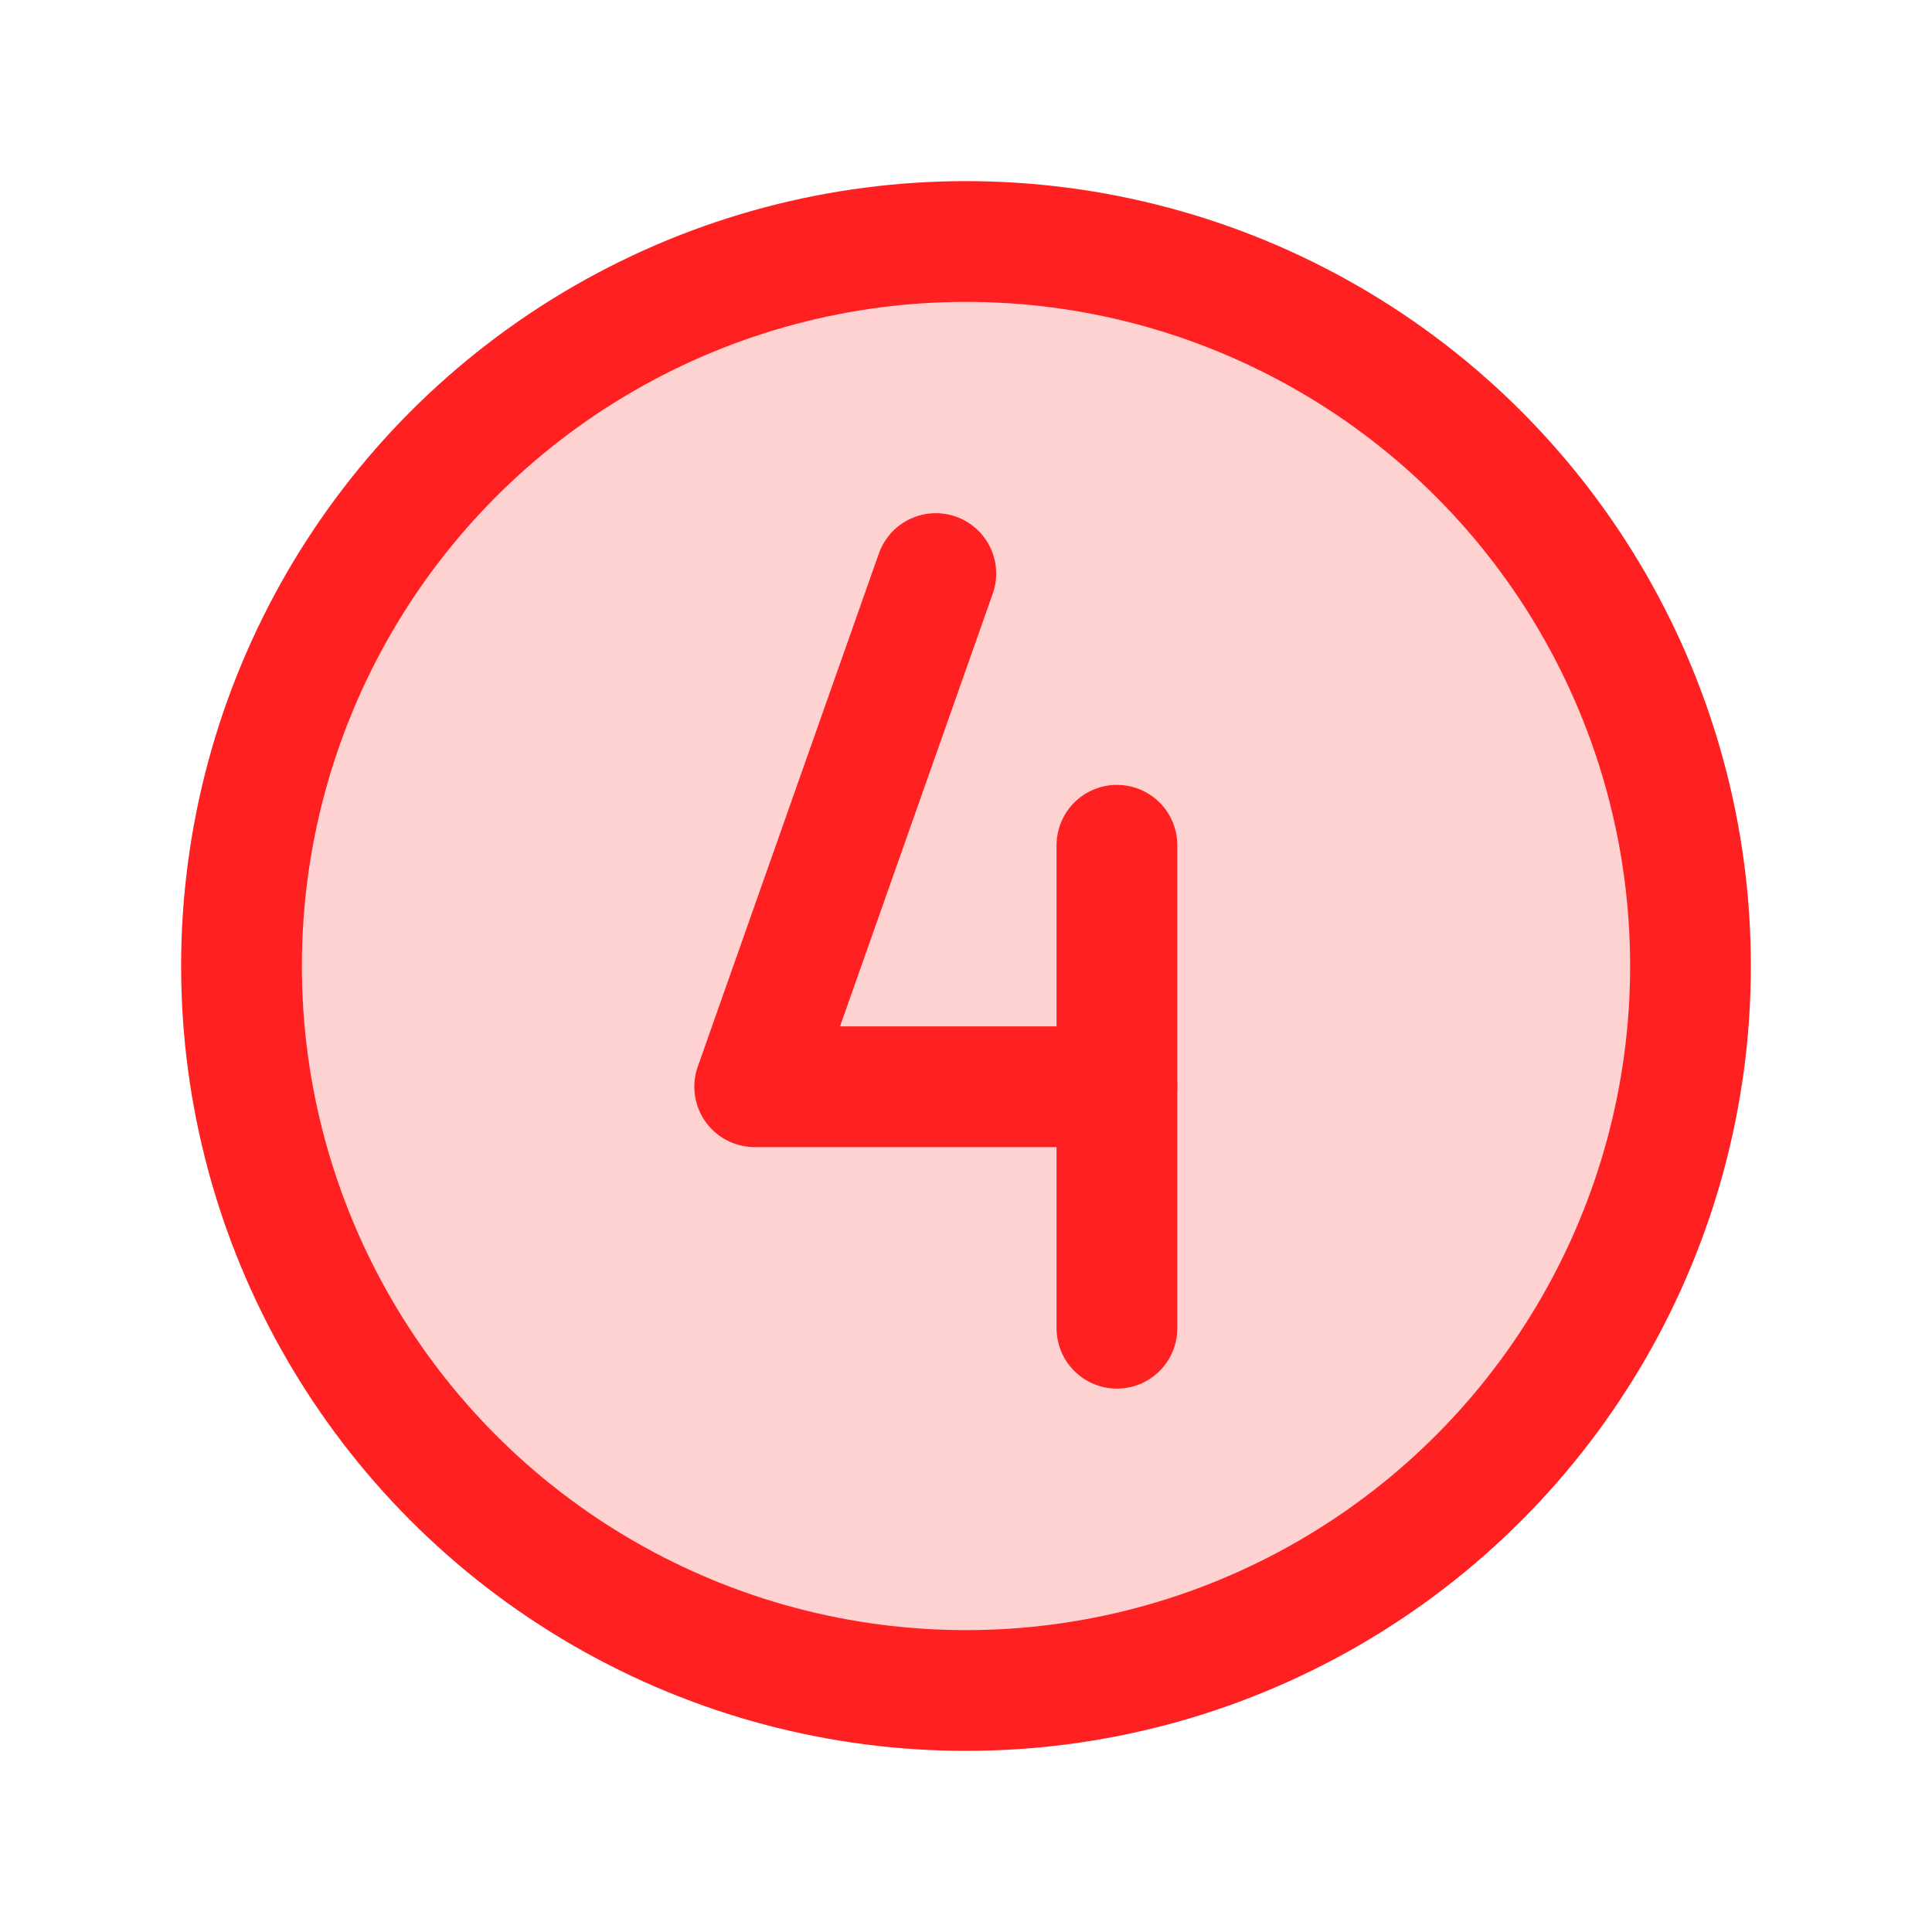 <svg viewBox="0 0 256 256" xmlns="http://www.w3.org/2000/svg"><rect fill="none" height="256" width="256"></rect><circle cx="128" cy="128" opacity="0.2" r="96" fill="#ff2121" original-fill="#000000"></circle><circle cx="128" cy="128" fill="none" r="96" stroke="#ff2121" stroke-miterlimit="10" stroke-width="16px" stroke-linecap="butt" original-stroke="#000000"></circle><polyline fill="none" points="124 76 100 144 148 144" stroke="#ff2121" stroke-linecap="round" stroke-linejoin="round" stroke-width="16px" original-stroke="#000000"></polyline><line fill="none" stroke="#ff2121" stroke-linecap="round" stroke-linejoin="round" stroke-width="16px" x1="148" x2="148" y1="112" y2="176" original-stroke="#000000"></line></svg>